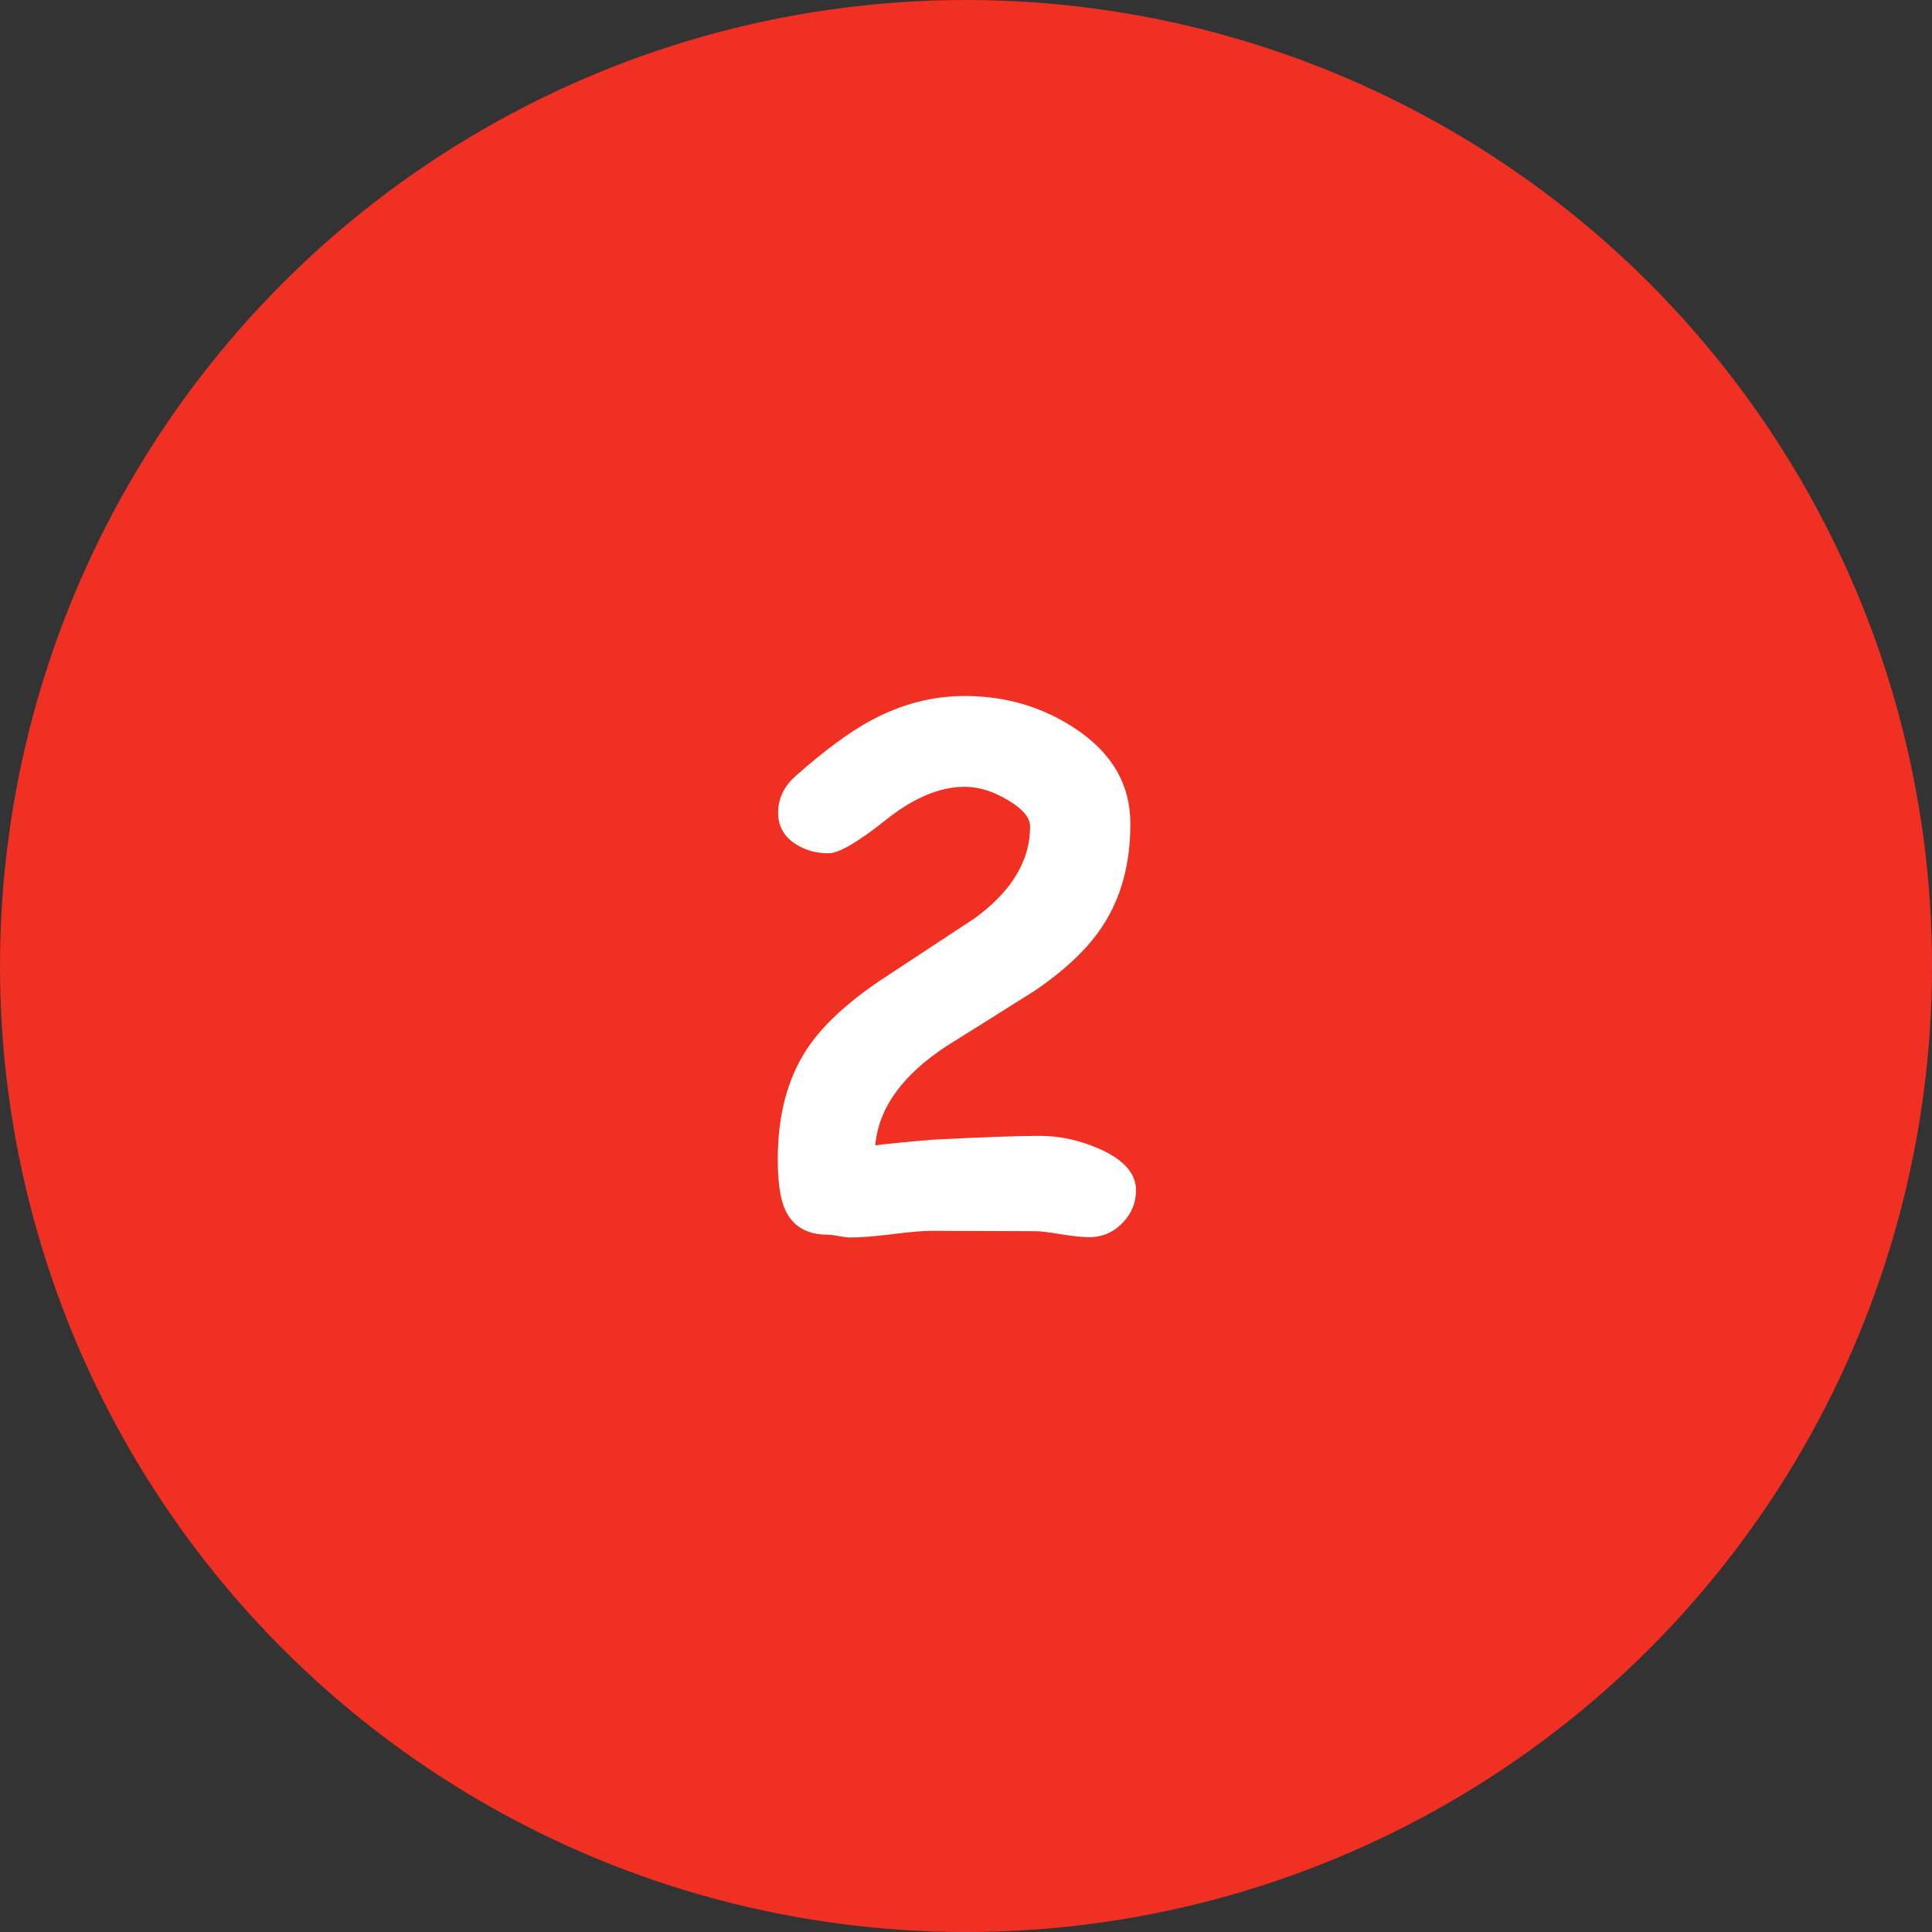<svg width="50" height="50" viewBox="0 0 50 50" fill="none" xmlns="http://www.w3.org/2000/svg">
<rect x="0" y="0" width="50" height="50" fill="#333333" stroke="none"/>
<circle cx="25" cy="25" r="25" fill="#F13024"/>
<path d="M28.179 32.018C28.027 32.018 27.791 31.994 27.469 31.945C27.153 31.891 26.926 31.863 26.786 31.863L24.109 31.854C23.878 31.854 23.529 31.885 23.061 31.945C22.594 32 22.242 32.027 22.005 32.027C21.938 32.027 21.841 32.015 21.714 31.991C21.586 31.967 21.489 31.954 21.422 31.954C20.876 31.954 20.506 31.733 20.311 31.29C20.19 31.01 20.129 30.579 20.129 29.997C20.129 28.861 20.381 27.911 20.885 27.146C21.274 26.557 21.902 25.968 22.77 25.38C23.59 24.839 24.406 24.302 25.22 23.768C26.179 23.07 26.659 22.277 26.659 21.391C26.659 21.16 26.467 20.933 26.085 20.708C25.702 20.477 25.329 20.362 24.965 20.362C24.321 20.362 23.638 20.65 22.916 21.227C22.199 21.798 21.708 22.083 21.441 22.083C21.119 22.083 20.837 22.004 20.594 21.846C20.29 21.652 20.138 21.382 20.138 21.036C20.138 20.666 20.29 20.347 20.594 20.08C21.328 19.43 21.969 18.956 22.515 18.659C23.304 18.228 24.121 18.012 24.965 18.012C26.015 18.012 26.962 18.289 27.806 18.841C28.771 19.473 29.254 20.298 29.254 21.318C29.254 22.35 29.017 23.227 28.544 23.95C28.173 24.527 27.587 25.088 26.786 25.635C26.027 26.114 25.268 26.591 24.509 27.064C23.356 27.817 22.737 28.676 22.652 29.641C22.986 29.599 23.477 29.55 24.127 29.496C25.42 29.429 26.346 29.396 26.904 29.396C27.427 29.396 27.942 29.508 28.453 29.733C29.084 30.012 29.4 30.37 29.4 30.807C29.4 31.123 29.287 31.399 29.063 31.636C28.826 31.891 28.531 32.018 28.179 32.018Z" fill="white"/>
</svg>
